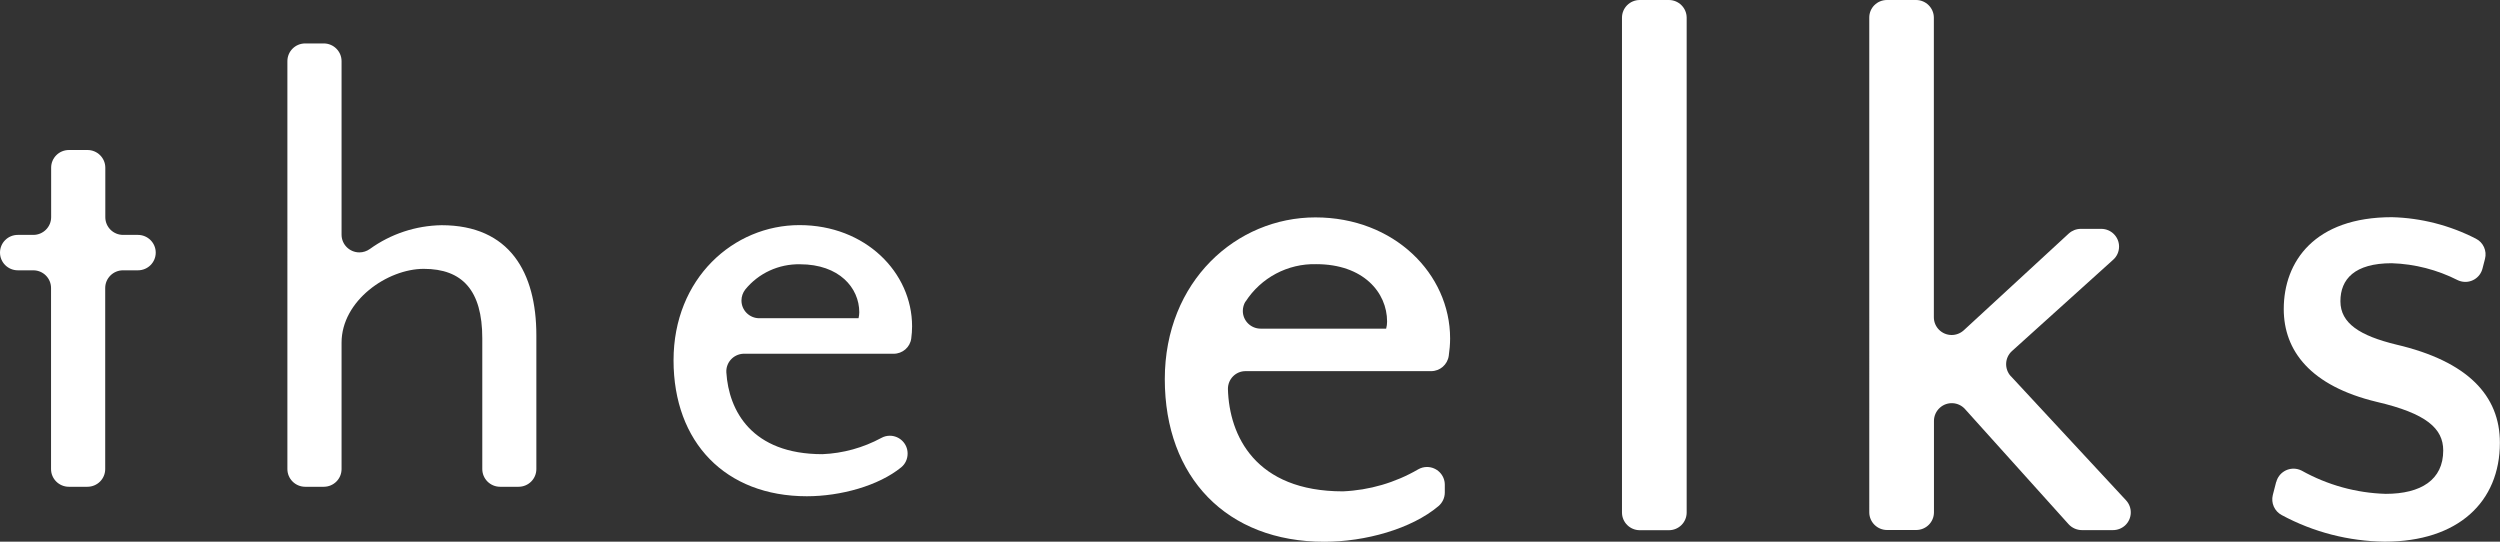 <?xml version="1.0" encoding="UTF-8"?><svg xmlns="http://www.w3.org/2000/svg" xmlns:xlink="http://www.w3.org/1999/xlink" viewBox="0 0 240 52"><rect x="0" y="0" width="240" height="52" fill="#333333" stroke="none"/><defs><style>.m{fill:none;}.n{fill:#fff;}.o{clip-path:url(#d);}</style><clipPath id="d"><rect class="m" width="240" height="52"/></clipPath></defs><g id="a"/><g id="b"><g id="c"><g class="o"><g id="e" transform="translate(0 0)"><path id="f" class="n" d="M218.52,46.28c.23-.91,1.15-1.46,2.06-1.24,.13,.03,.26,.08,.38,.14,2.47,1.38,5.24,2.15,8.07,2.23,3.4,0,5.52-1.36,5.52-4.16,0-2.12-1.62-3.56-6.38-4.67-6.38-1.53-8.93-4.92-8.93-8.91,0-4.58,2.98-8.82,10.38-8.82,2.81,.07,5.56,.78,8.06,2.06,.72,.36,1.08,1.17,.88,1.94l-.24,.93c-.23,.91-1.15,1.46-2.06,1.23-.11-.03-.21-.06-.31-.11-1.97-1-4.13-1.56-6.34-1.63-3.57,0-4.93,1.53-4.93,3.65s1.87,3.31,5.36,4.16c6.89,1.61,9.95,4.92,9.95,9.42,0,5.68-4,9.5-11.06,9.5-3.45-.04-6.84-.91-9.88-2.55-.7-.37-1.05-1.16-.86-1.93l.32-1.24Z"/><path id="g" class="n" d="M181.15,0h2.79c.94,0,1.71,.76,1.71,1.7h0V30.46c0,.94,.77,1.7,1.71,1.7,.43,0,.84-.16,1.16-.45l10.08-9.29c.32-.29,.73-.45,1.16-.45h1.96c.94,0,1.71,.76,1.71,1.7,0,.48-.2,.94-.56,1.26l-9.72,8.77c-.7,.63-.75,1.71-.12,2.41h.01l11.06,11.92c.64,.69,.6,1.77-.09,2.41-.32,.29-.73,.45-1.16,.45h-2.99c-.48,0-.95-.21-1.27-.56l-9.95-11.06c-.63-.7-1.71-.76-2.41-.13-.36,.32-.57,.78-.57,1.26v8.78c0,.94-.76,1.7-1.71,1.7h-2.79c-.94,0-1.71-.76-1.71-1.7h0V1.7C179.44,.76,180.2,0,181.15,0h0"/><path id="h" class="n" d="M157.42,0h2.79c.94,0,1.71,.76,1.71,1.7V49.2c0,.94-.76,1.7-1.71,1.7h-2.79c-.94,0-1.71-.76-1.71-1.7V1.7c0-.94,.76-1.7,1.71-1.7"/><path id="i" class="n" d="M13.23,25.95h-1.42c-.94,0-1.71,.76-1.71,1.7h0v17.38c0,.94-.76,1.7-1.71,1.7h-1.78c-.94,0-1.71-.76-1.71-1.7h0V27.65c0-.94-.76-1.7-1.71-1.7H1.71c-.94,0-1.71-.76-1.71-1.7,0-.94,.76-1.7,1.71-1.7h1.49c.94,0,1.71-.76,1.71-1.7h0v-4.75c0-.94,.76-1.7,1.71-1.7h1.78c.94,0,1.71,.76,1.71,1.7h0v4.75c0,.94,.76,1.7,1.71,1.7h1.42c.94,0,1.71,.76,1.71,1.7s-.76,1.7-1.71,1.7"/><path id="j" class="n" d="M49.79,46.73h-1.78c-.94,0-1.71-.76-1.71-1.7h0v-12.55c0-4.61-1.92-6.67-5.62-6.67-3.49,0-7.89,3.05-7.89,7.09v12.13c0,.94-.76,1.7-1.71,1.7h-1.78c-.94,0-1.71-.76-1.71-1.7h0V5.87c0-.94,.76-1.7,1.71-1.7h1.78c.94,0,1.71,.76,1.71,1.7h0V22.53c0,.94,.77,1.7,1.71,1.7,.36,0,.72-.12,1.01-.33,2.01-1.45,4.41-2.24,6.88-2.28,6.54,0,9.1,4.54,9.1,10.57v12.84c0,.94-.76,1.7-1.71,1.7"/><path id="k" class="n" d="M71.44,33.96h14.35c.85,0,1.58-.62,1.69-1.47,.05-.38,.08-.77,.08-1.16,0-5.18-4.48-9.72-10.81-9.72s-12.09,5.11-12.09,12.98,4.98,13.05,12.8,13.05c3.23,0,6.88-1,9.06-2.78,.39-.32,.61-.8,.61-1.31v-.02c0-.94-.77-1.7-1.71-1.7-.28,0-.56,.07-.81,.21-1.74,.94-3.68,1.48-5.66,1.56-6.8,0-8.99-4.19-9.22-7.84-.06-.94,.66-1.74,1.6-1.8,.03,0,.07,0,.1,0m.11-6.16c1.28-1.58,3.23-2.47,5.26-2.43,3.77,0,5.69,2.27,5.69,4.61,0,.19-.03,.38-.07,.57h-9.53c-.94,0-1.71-.76-1.71-1.7,0-.38,.13-.75,.36-1.05"/><path id="l" class="n" d="M119.59,35.63h17.8c.85,0,1.57-.63,1.69-1.47,.08-.55,.13-1.11,.13-1.67,0-6.19-5.36-11.62-12.93-11.62s-14.46,6.11-14.46,15.53,5.95,15.61,15.31,15.61c3.93,0,8.36-1.23,10.96-3.42,.39-.33,.61-.81,.61-1.31v-.75c0-.94-.77-1.7-1.71-1.7-.3,0-.59,.08-.85,.23-2.2,1.28-4.68,2-7.22,2.11-8.41,0-10.92-5.35-11.04-9.82-.01-.94,.73-1.71,1.67-1.72,.01,0,.02,0,.03,0m-.01-6.67c1.48-2.3,4.05-3.67,6.79-3.6,4.51,0,6.8,2.71,6.8,5.51,0,.23-.03,.46-.09,.68h-12.05c-.94,0-1.71-.76-1.71-1.7,0-.32,.09-.63,.25-.9"/></g></g></g></g></svg>